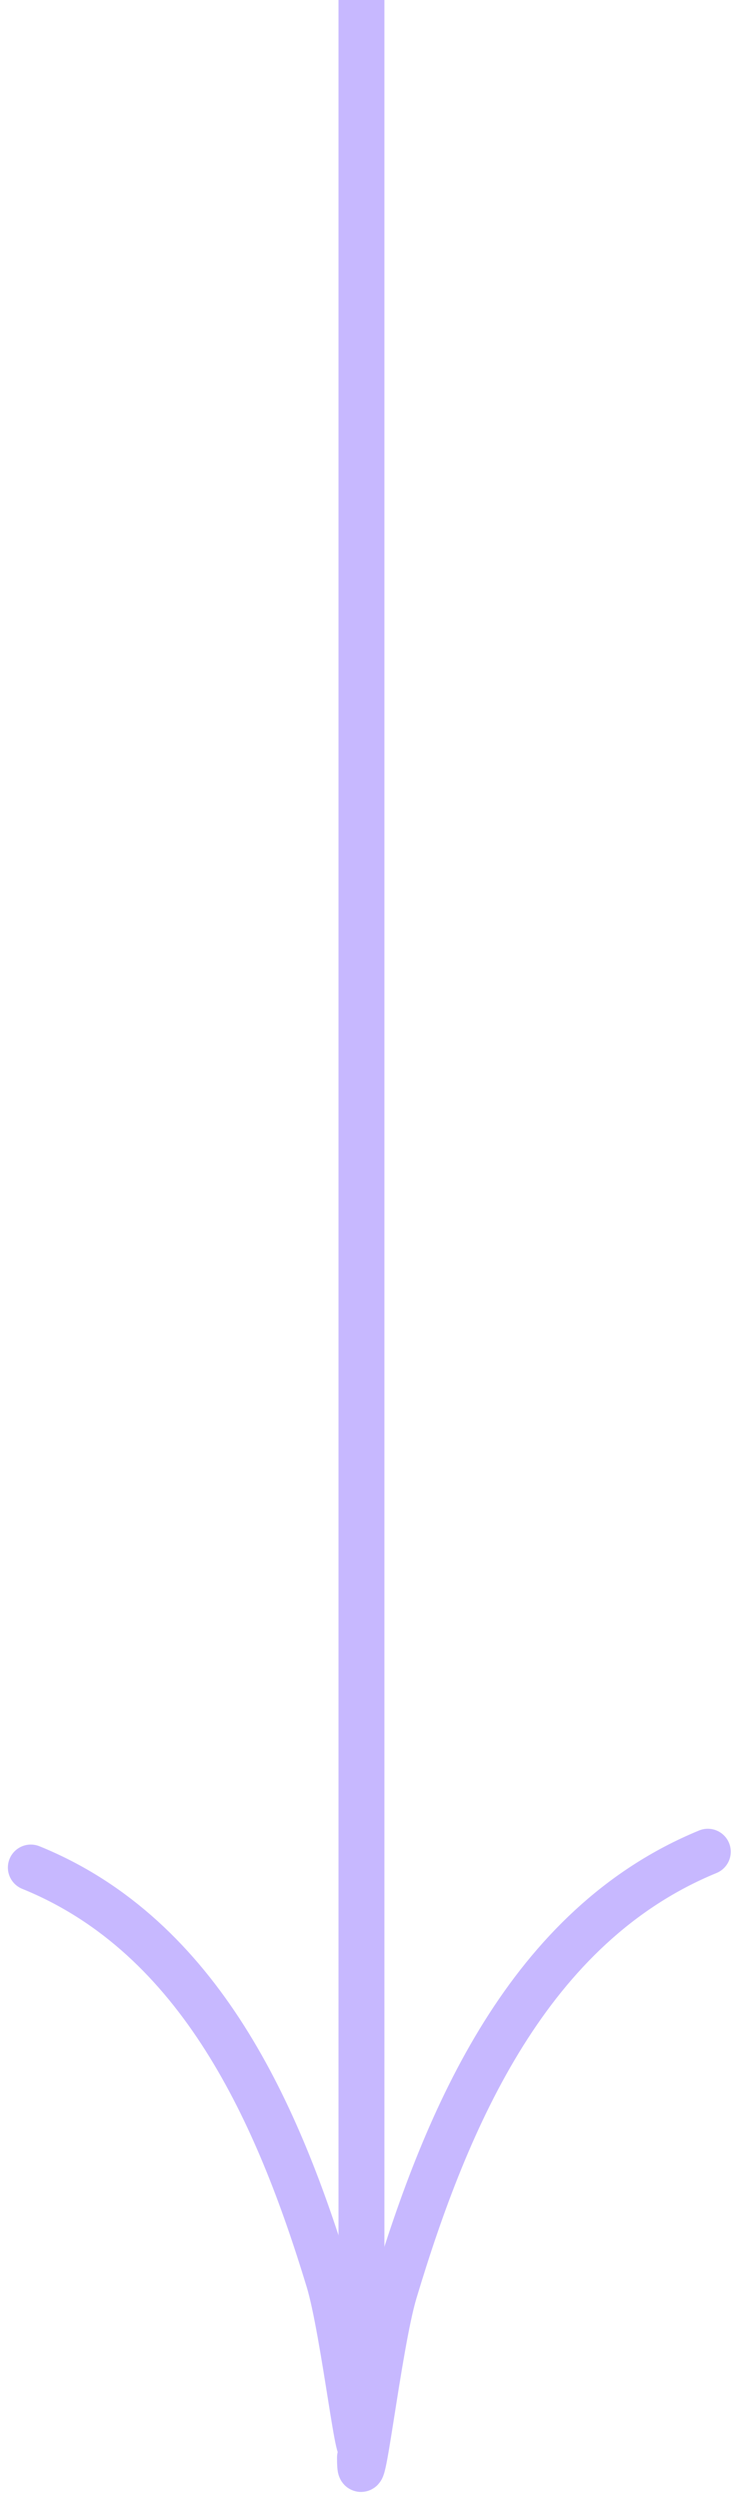 <svg width="24" height="81" viewBox="0 0 24 81" fill="none" xmlns="http://www.w3.org/2000/svg">
<line x1="11.723" y1="-3.25365e-08" x2="11.723" y2="77.949" stroke="#C7B8FF" stroke-width="1.489"/>
<path d="M1 60.512C6.523 62.753 9.04 68.564 10.66 73.889C11.16 75.53 11.722 80.642 11.722 78.926" stroke="#C7B8FF" stroke-width="1.489" stroke-linecap="round" stroke-linejoin="round"/>
<path d="M22.956 60C17.145 62.389 14.497 68.584 12.792 74.26C12.266 76.01 11.675 81.459 11.675 79.629" stroke="#C7B8FF" stroke-width="1.489" stroke-linecap="round" stroke-linejoin="round"/>
</svg>
